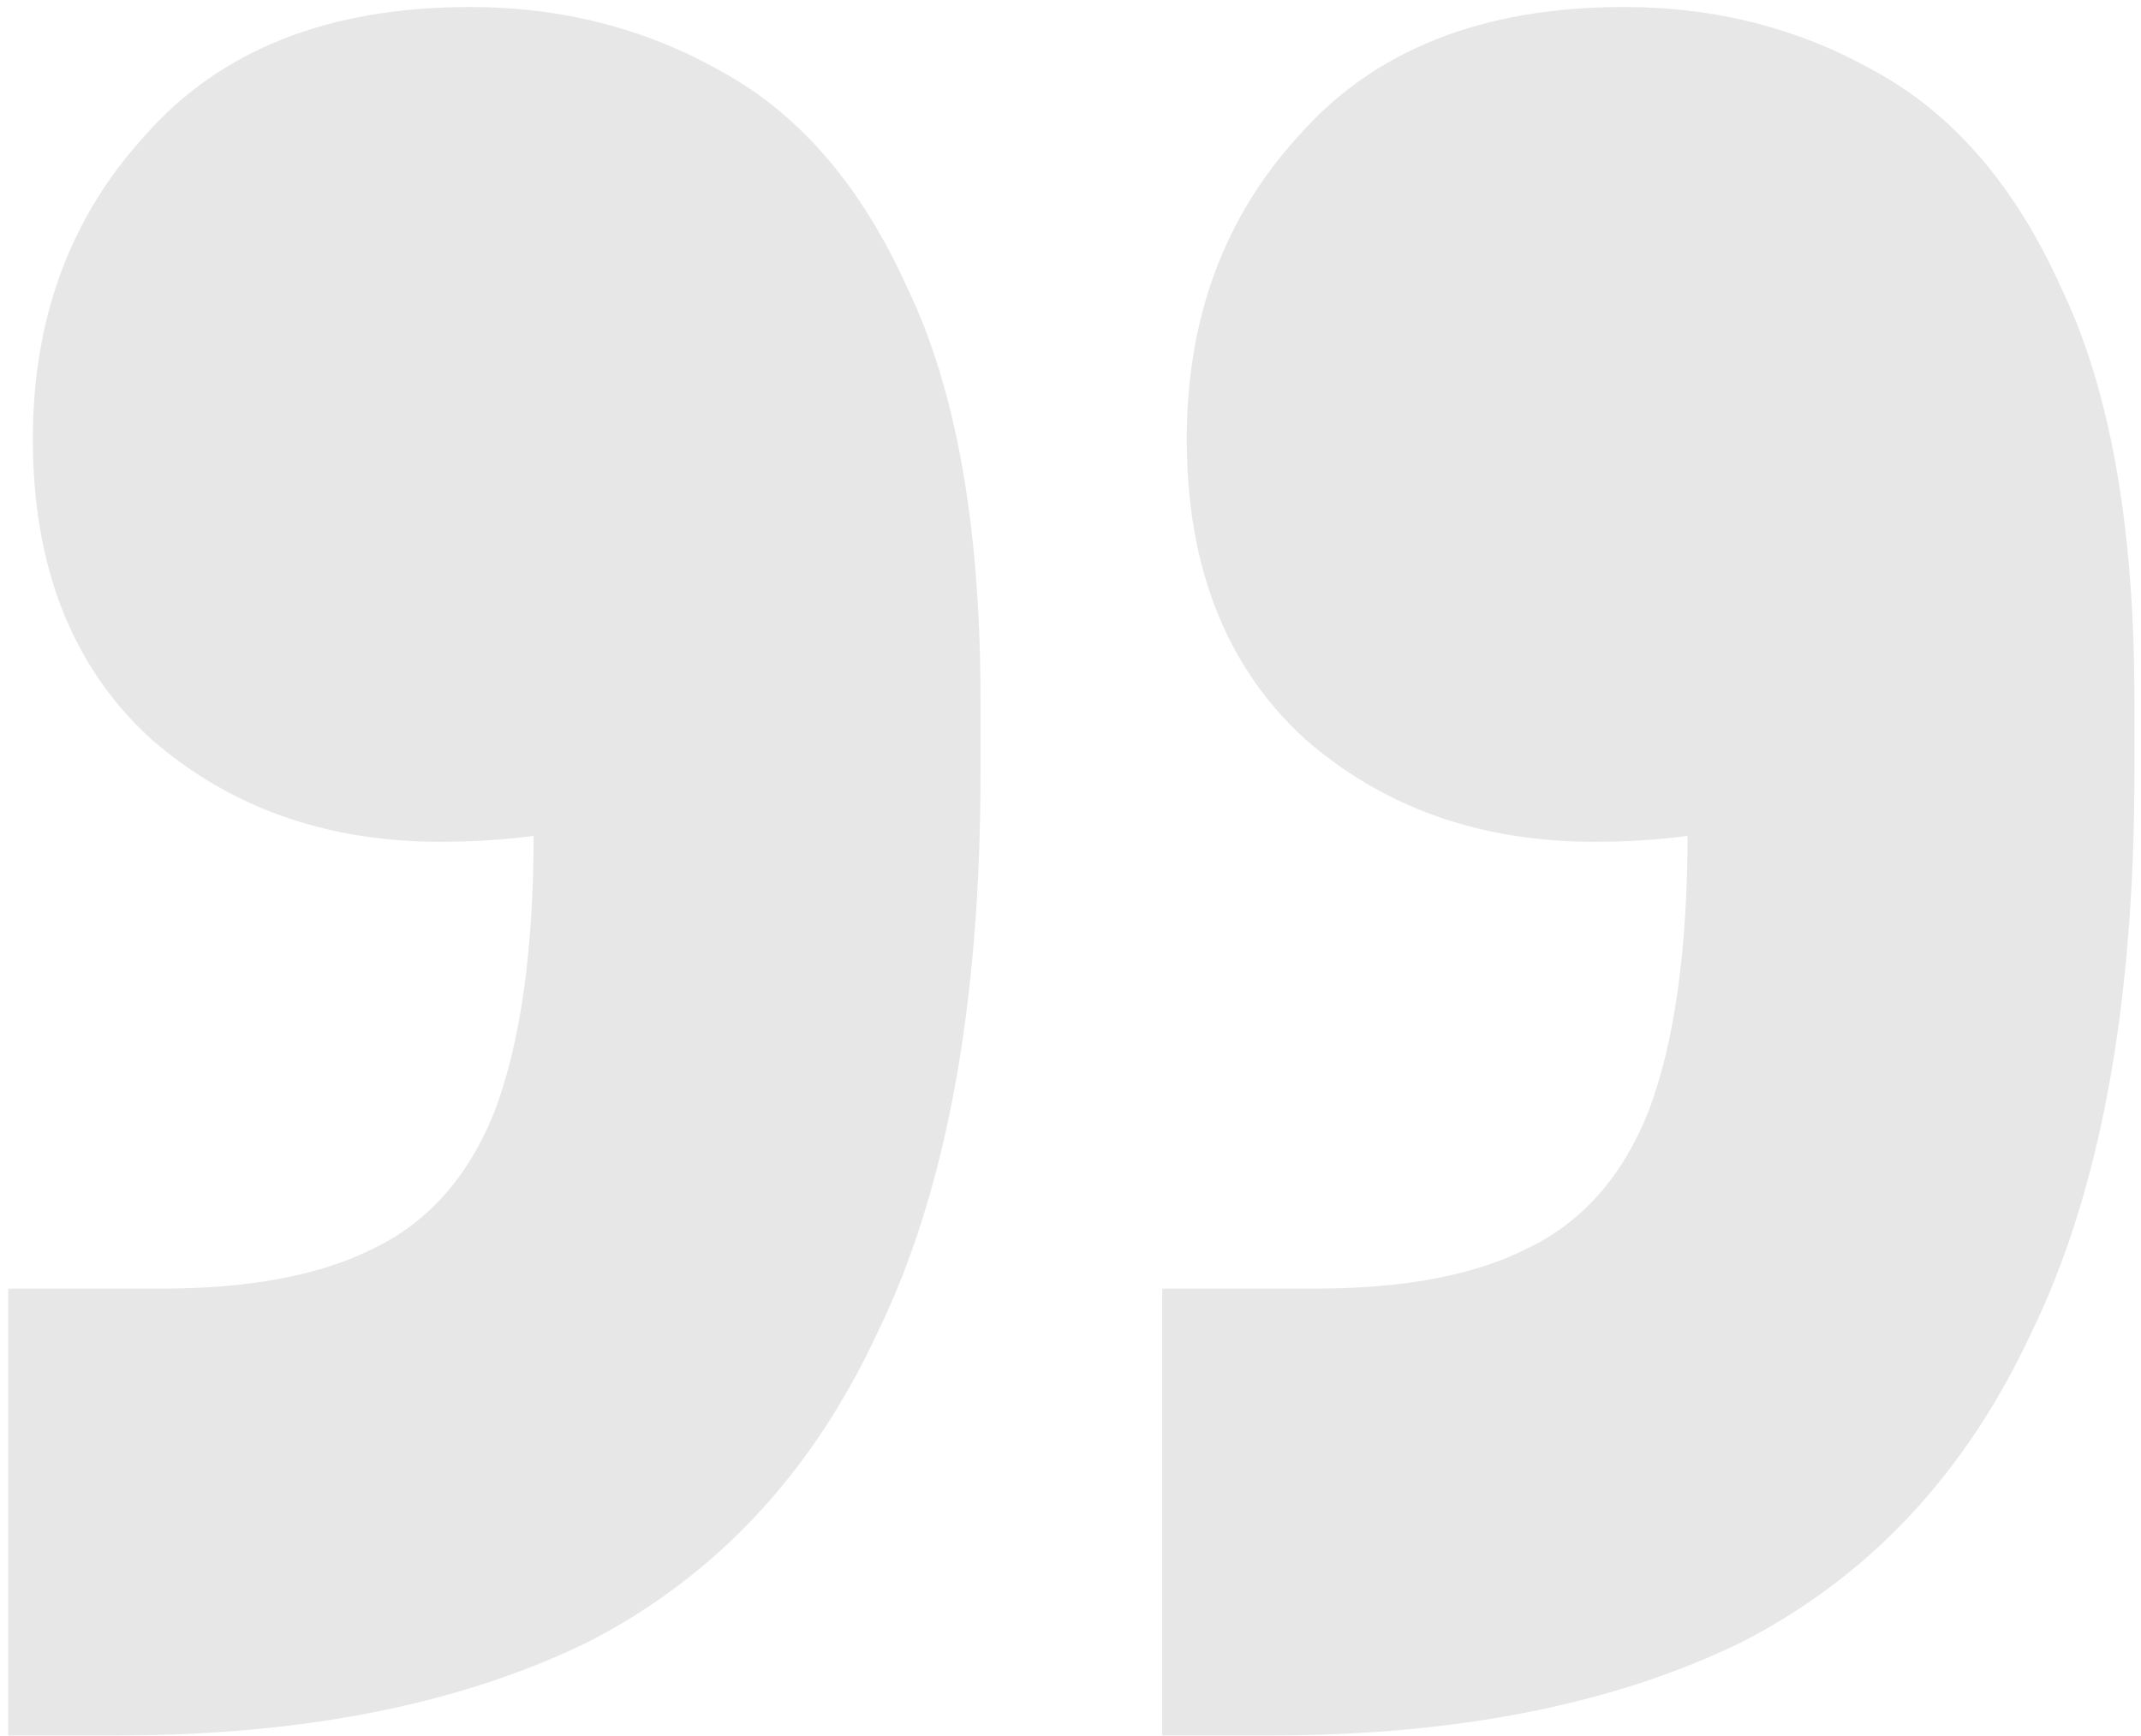 <svg width="222" height="180" viewBox="0 0 222 180" fill="none" xmlns="http://www.w3.org/2000/svg">
<path d="M0.859 179.944V133.612H16.643C25.807 133.612 33.105 132.254 38.536 129.539C44.306 126.824 48.549 122.072 51.264 115.283C53.98 108.155 55.337 98.481 55.337 86.262V49.095L70.612 80.662C68.236 82.698 64.841 84.395 60.429 85.753C56.016 86.771 51.095 87.28 45.664 87.28C33.784 87.28 23.771 83.716 15.624 76.588C7.478 69.121 3.405 58.769 3.405 45.531C3.405 32.972 7.308 22.45 15.115 13.964C22.922 5.139 34.123 0.727 48.719 0.727C58.222 0.727 66.878 2.933 74.685 7.345C82.831 11.758 89.28 19.225 94.032 29.748C99.124 40.27 101.669 54.526 101.669 72.515V80.153C101.669 104.252 98.105 123.599 90.977 138.194C84.189 152.79 74.176 163.482 60.938 170.27C47.7 176.719 31.408 179.944 12.06 179.944H0.859ZM120.507 179.944V133.612H136.291C145.455 133.612 152.753 132.254 158.184 129.539C163.954 126.824 168.197 122.072 170.912 115.283C173.628 108.155 174.985 98.481 174.985 86.262V49.095L190.26 80.662C187.884 82.698 184.489 84.395 180.077 85.753C175.664 86.771 170.743 87.28 165.312 87.28C153.432 87.28 143.419 83.716 135.272 76.588C127.126 69.121 123.053 58.769 123.053 45.531C123.053 32.972 126.956 22.45 134.763 13.964C142.57 5.139 153.771 0.727 168.367 0.727C177.87 0.727 186.526 2.933 194.333 7.345C202.479 11.758 208.928 19.225 213.68 29.748C218.771 40.27 221.317 54.526 221.317 72.515V80.153C221.317 104.252 217.753 123.599 210.625 138.194C203.837 152.79 193.824 163.482 180.586 170.27C167.348 176.719 151.056 179.944 131.708 179.944H120.507Z" fill="#0E0E0E" fill-opacity="0.1"/>
</svg>
